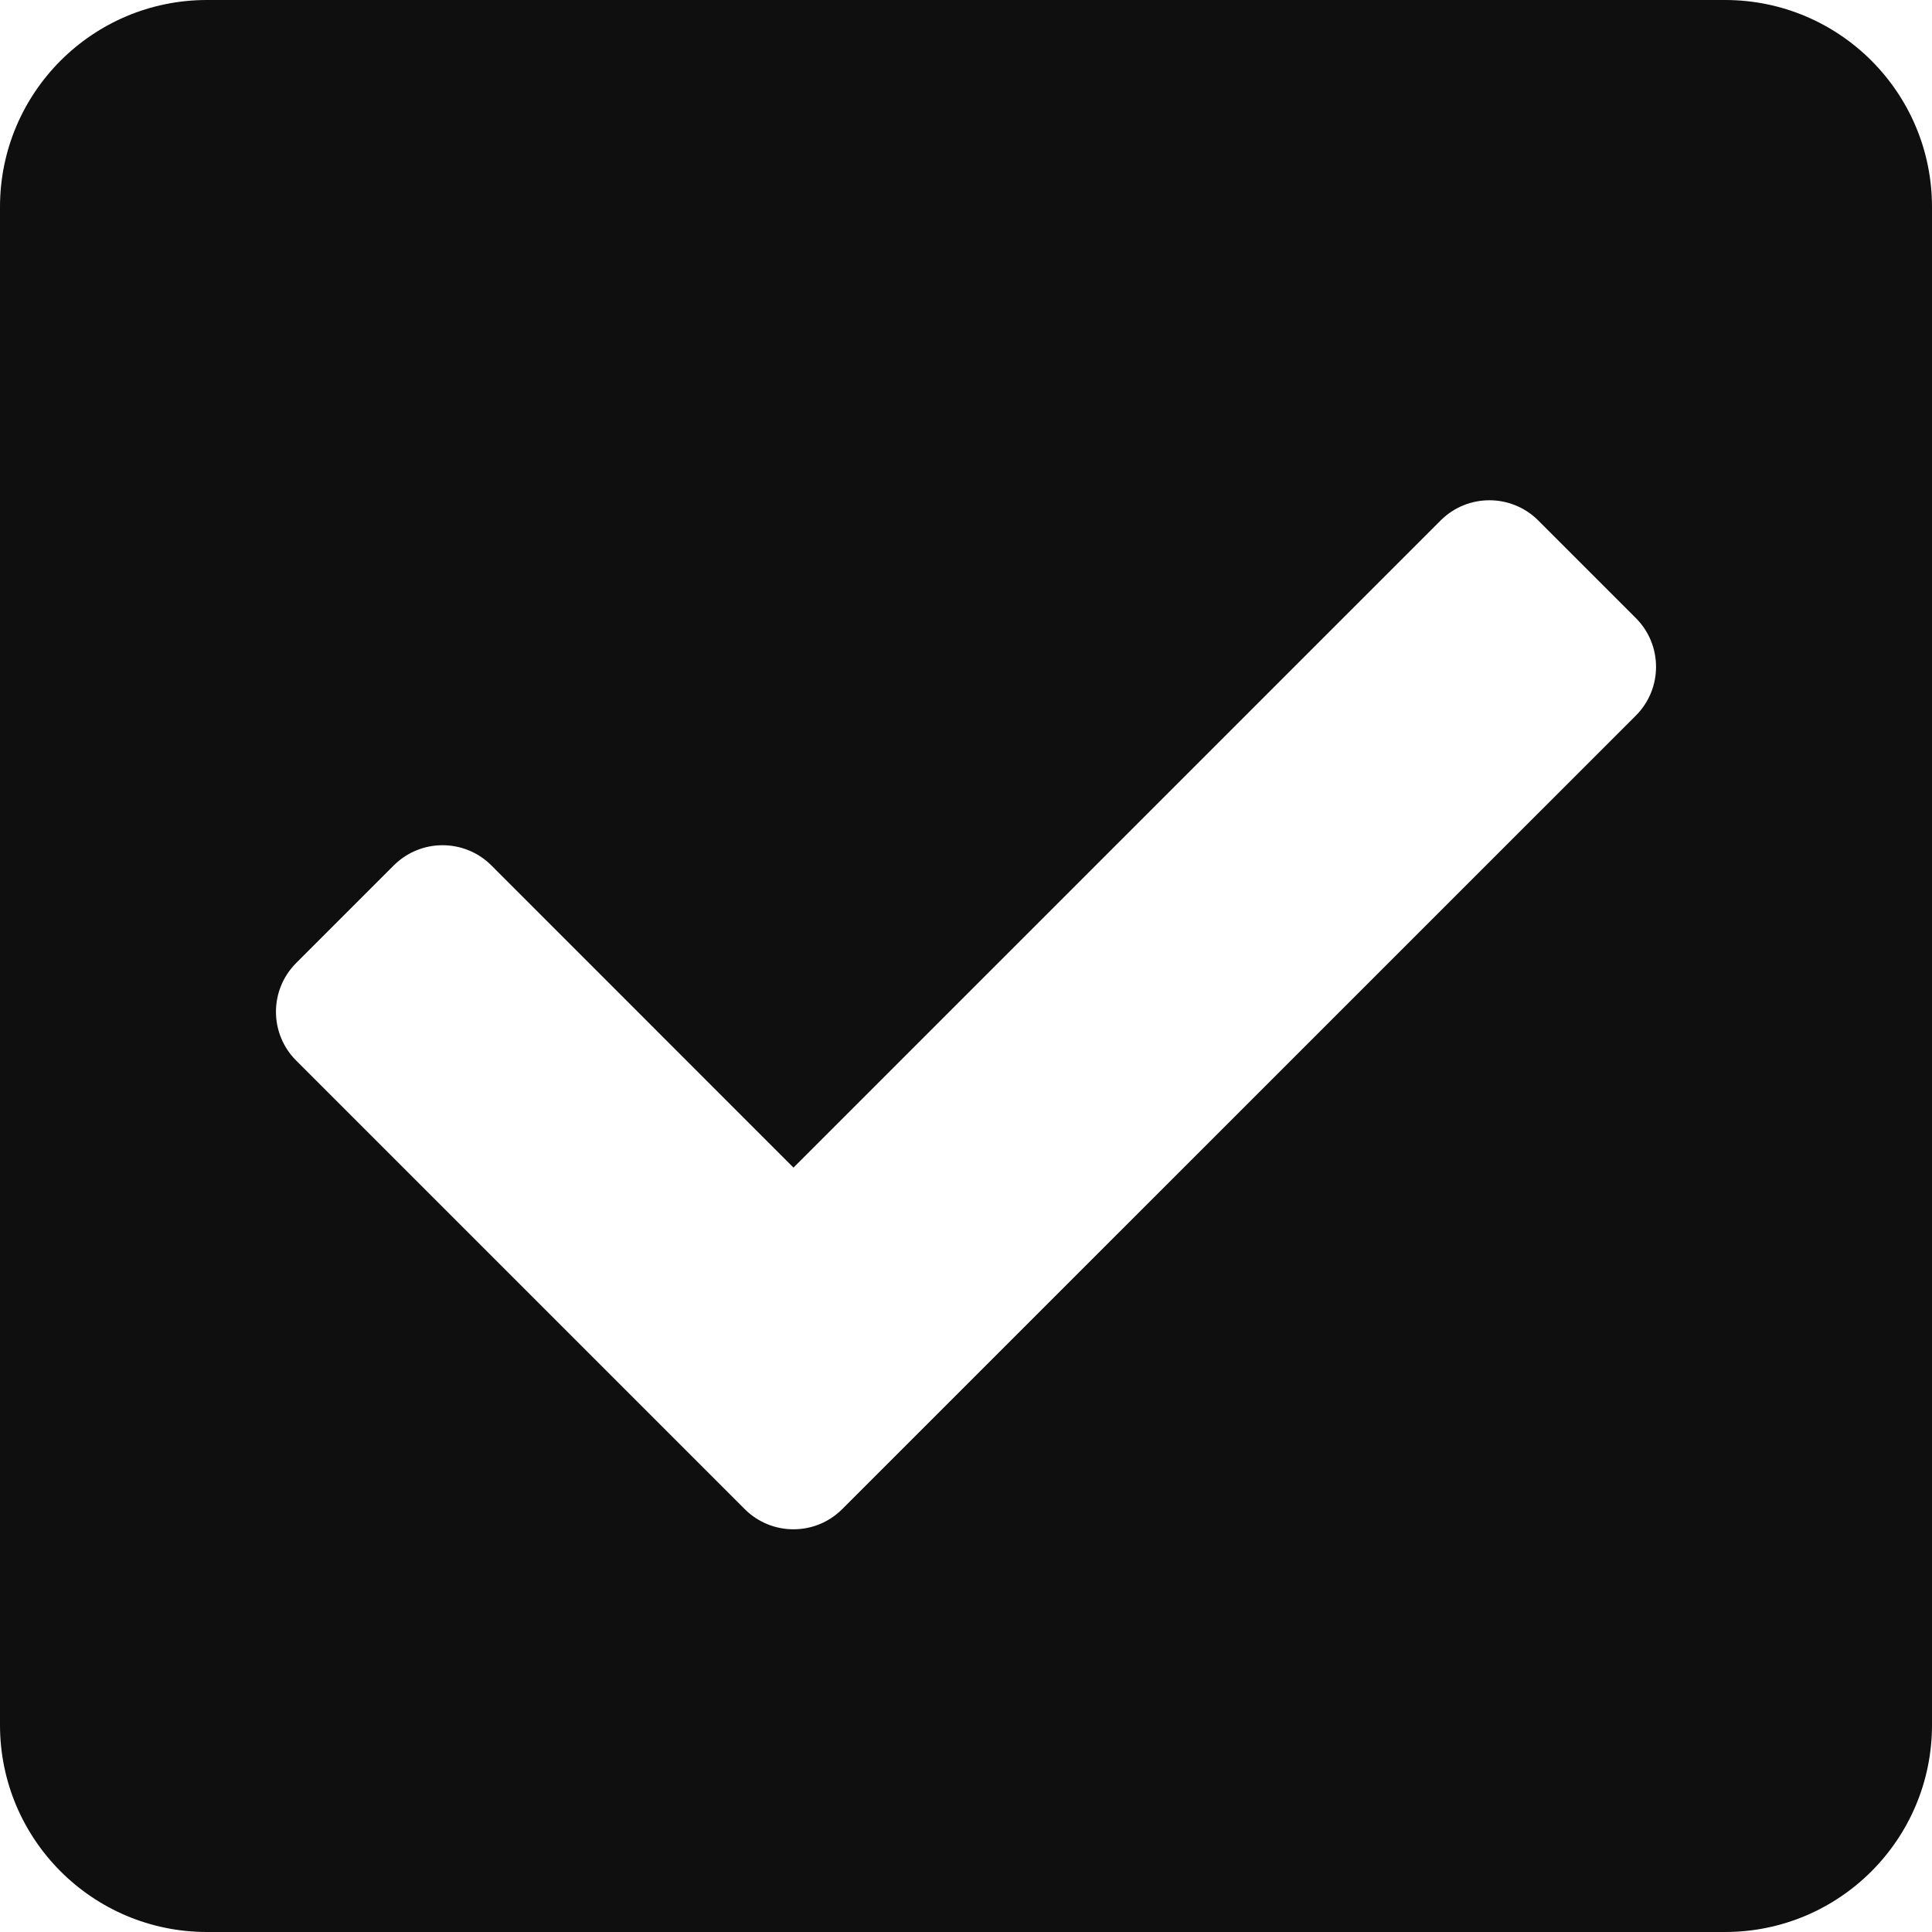 <svg width="20" height="20" viewBox="0 0 20 20" fill="0f0f0f" xmlns="http://www.w3.org/2000/svg">
<path d="M17.857 20H2.143C0.959 20 0 19.041 0 17.857V2.143C0 0.959 0.959 0 2.143 0H17.857C19.041 0 20 0.959 20 2.143V17.857C20 19.041 19.041 20 17.857 20ZM8.719 15.622L16.934 7.408C17.213 7.129 17.213 6.677 16.934 6.398L15.924 5.388C15.645 5.109 15.192 5.109 14.913 5.388L8.214 12.087L5.087 8.959C4.808 8.68 4.355 8.68 4.076 8.959L3.066 9.969C2.787 10.248 2.787 10.7 3.066 10.979L7.709 15.622C7.988 15.901 8.44 15.901 8.719 15.622Z" fill="#0F0F0F"/>
</svg>
